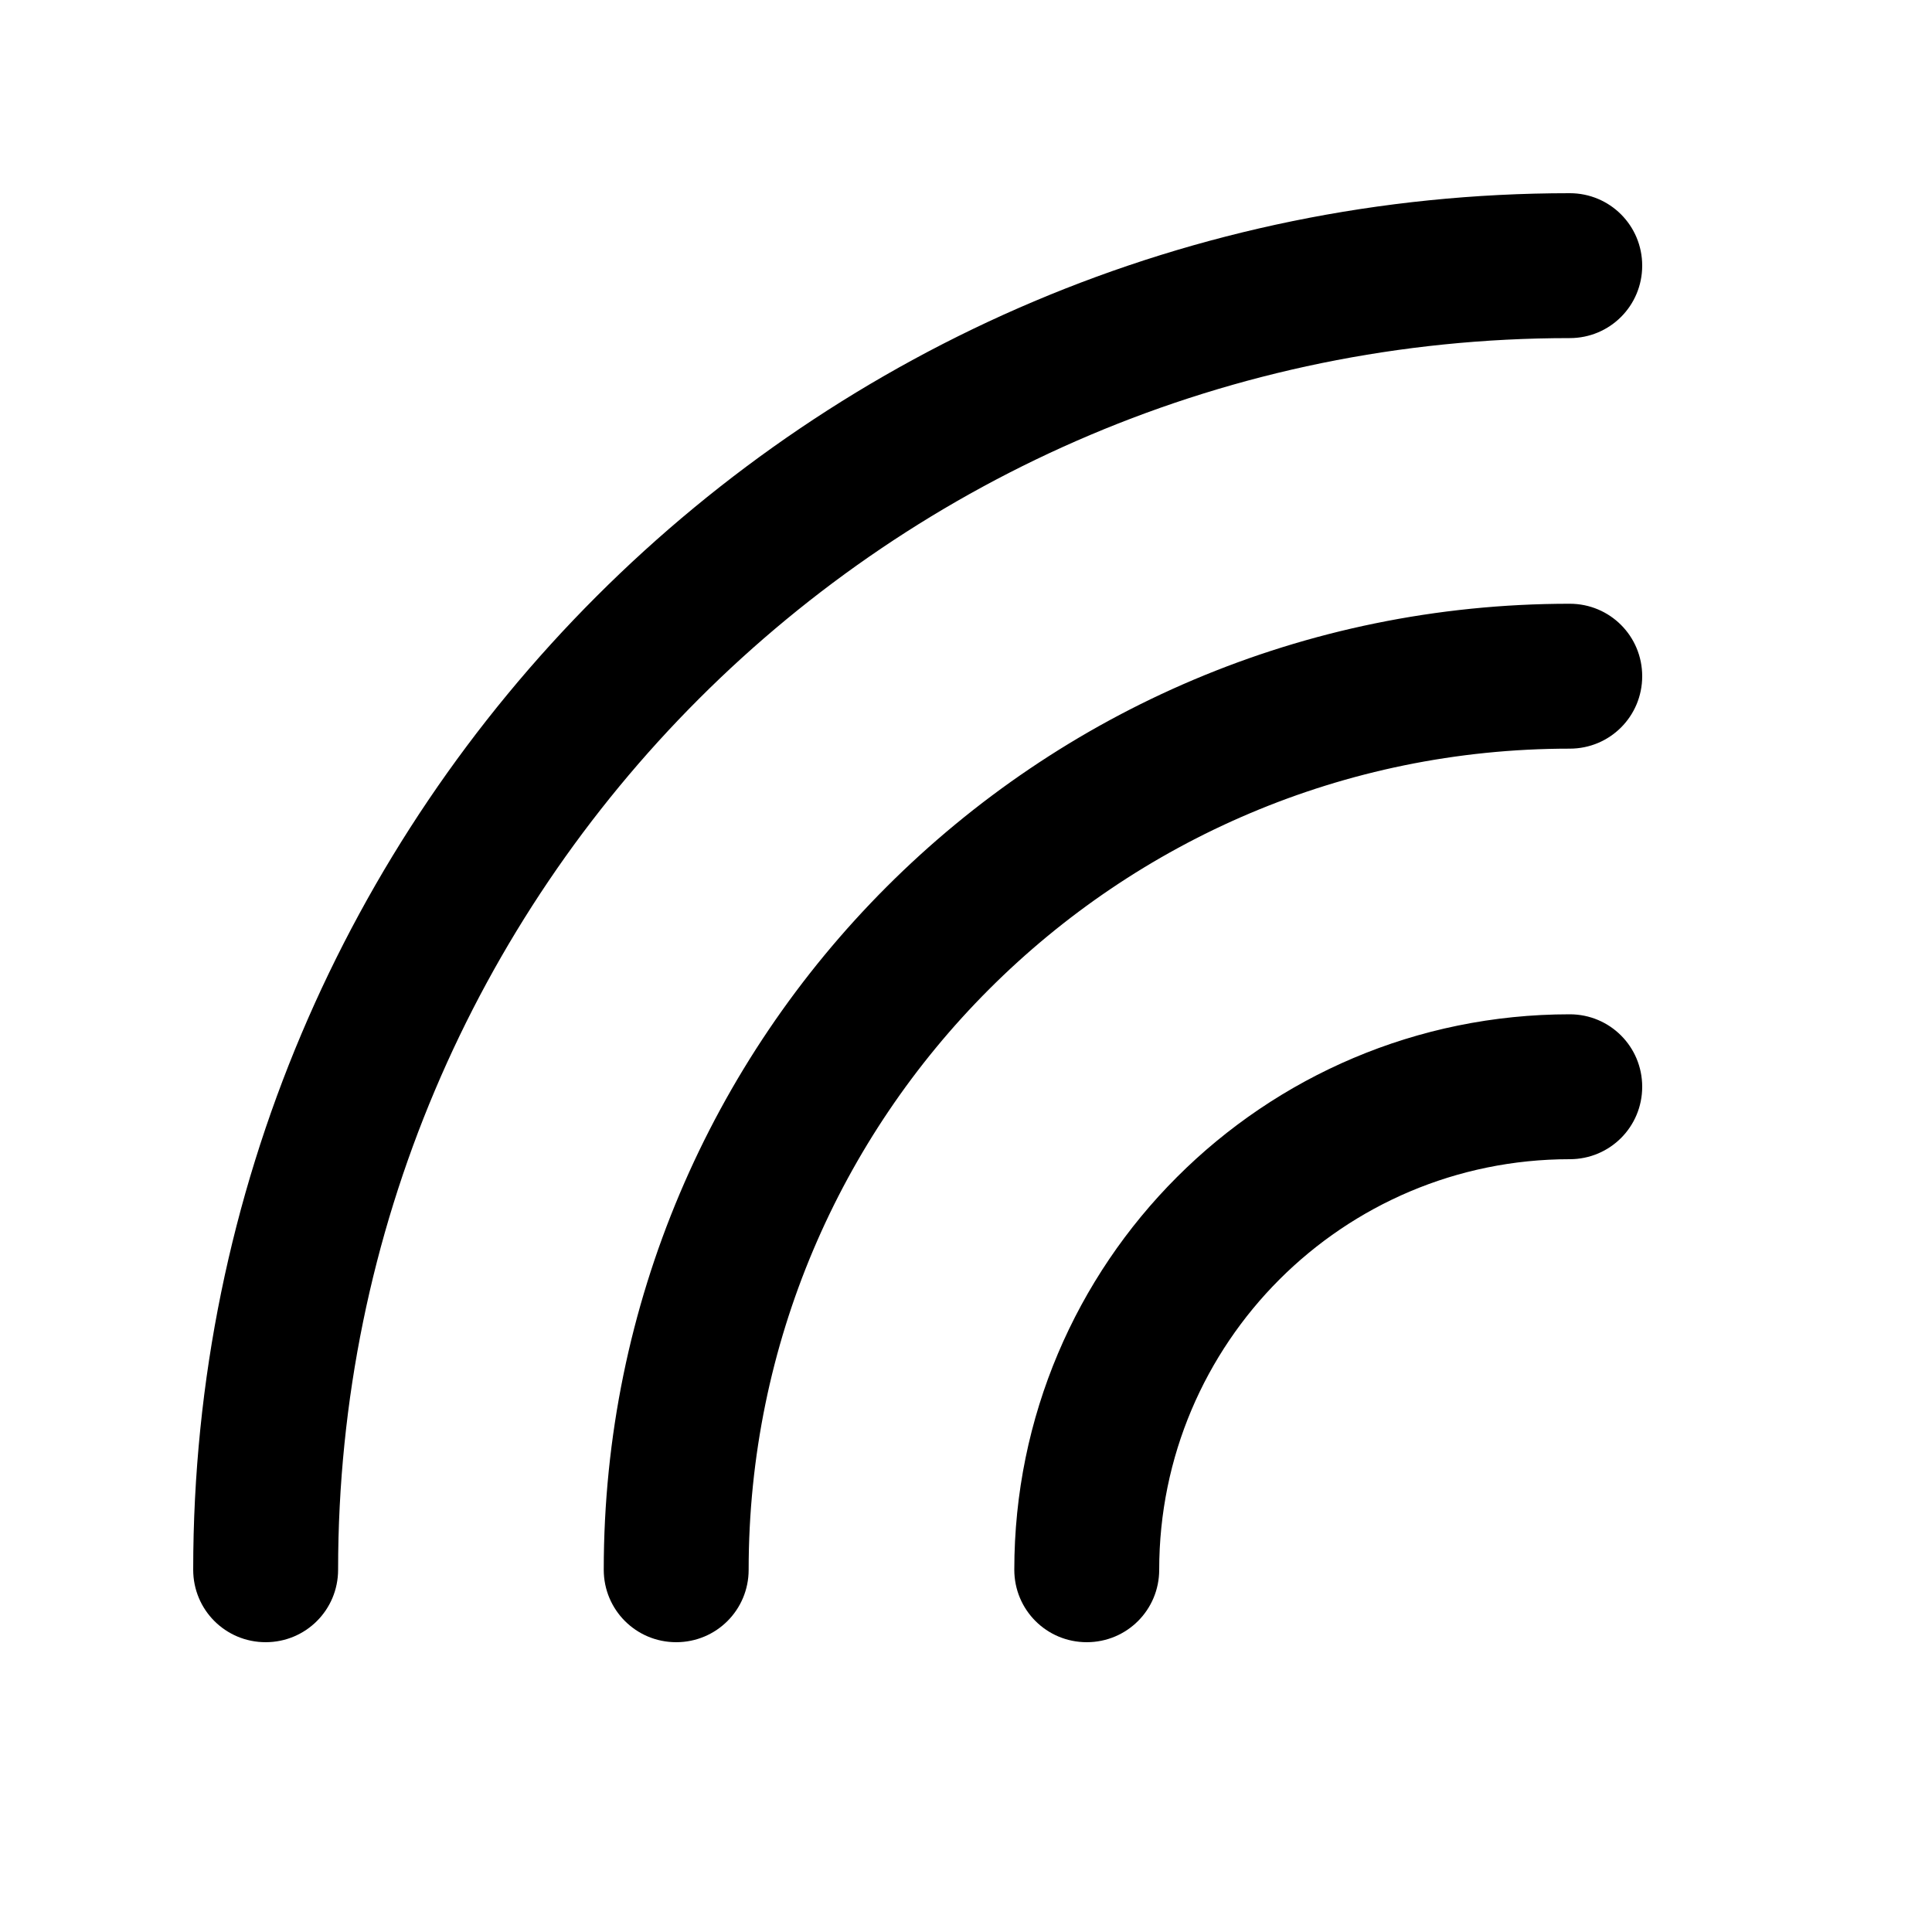 <svg xmlns="http://www.w3.org/2000/svg" viewBox="0 0 640 640"><!--! Font Awesome Pro 7.1.0 by @fontawesome - https://fontawesome.com License - https://fontawesome.com/license (Commercial License) Copyright 2025 Fonticons, Inc. --><path fill="currentColor" d="M520 112C294.7 112 112 294.7 112 520C112 533.3 101.3 544 88 544C74.7 544 64 533.3 64 520C64 268.2 268.2 64 520 64C533.3 64 544 74.7 544 88C544 101.3 533.3 112 520 112zM520 248C369.8 248 248 369.8 248 520C248 533.3 237.3 544 224 544C210.7 544 200 533.3 200 520C200 343.3 343.3 200 520 200C533.3 200 544 210.7 544 224C544 237.3 533.3 248 520 248zM384 520C384 533.3 373.3 544 360 544C346.7 544 336 533.3 336 520C336 418.4 418.4 336 520 336C533.3 336 544 346.7 544 360C544 373.3 533.3 384 520 384C444.9 384 384 444.9 384 520z"/></svg>